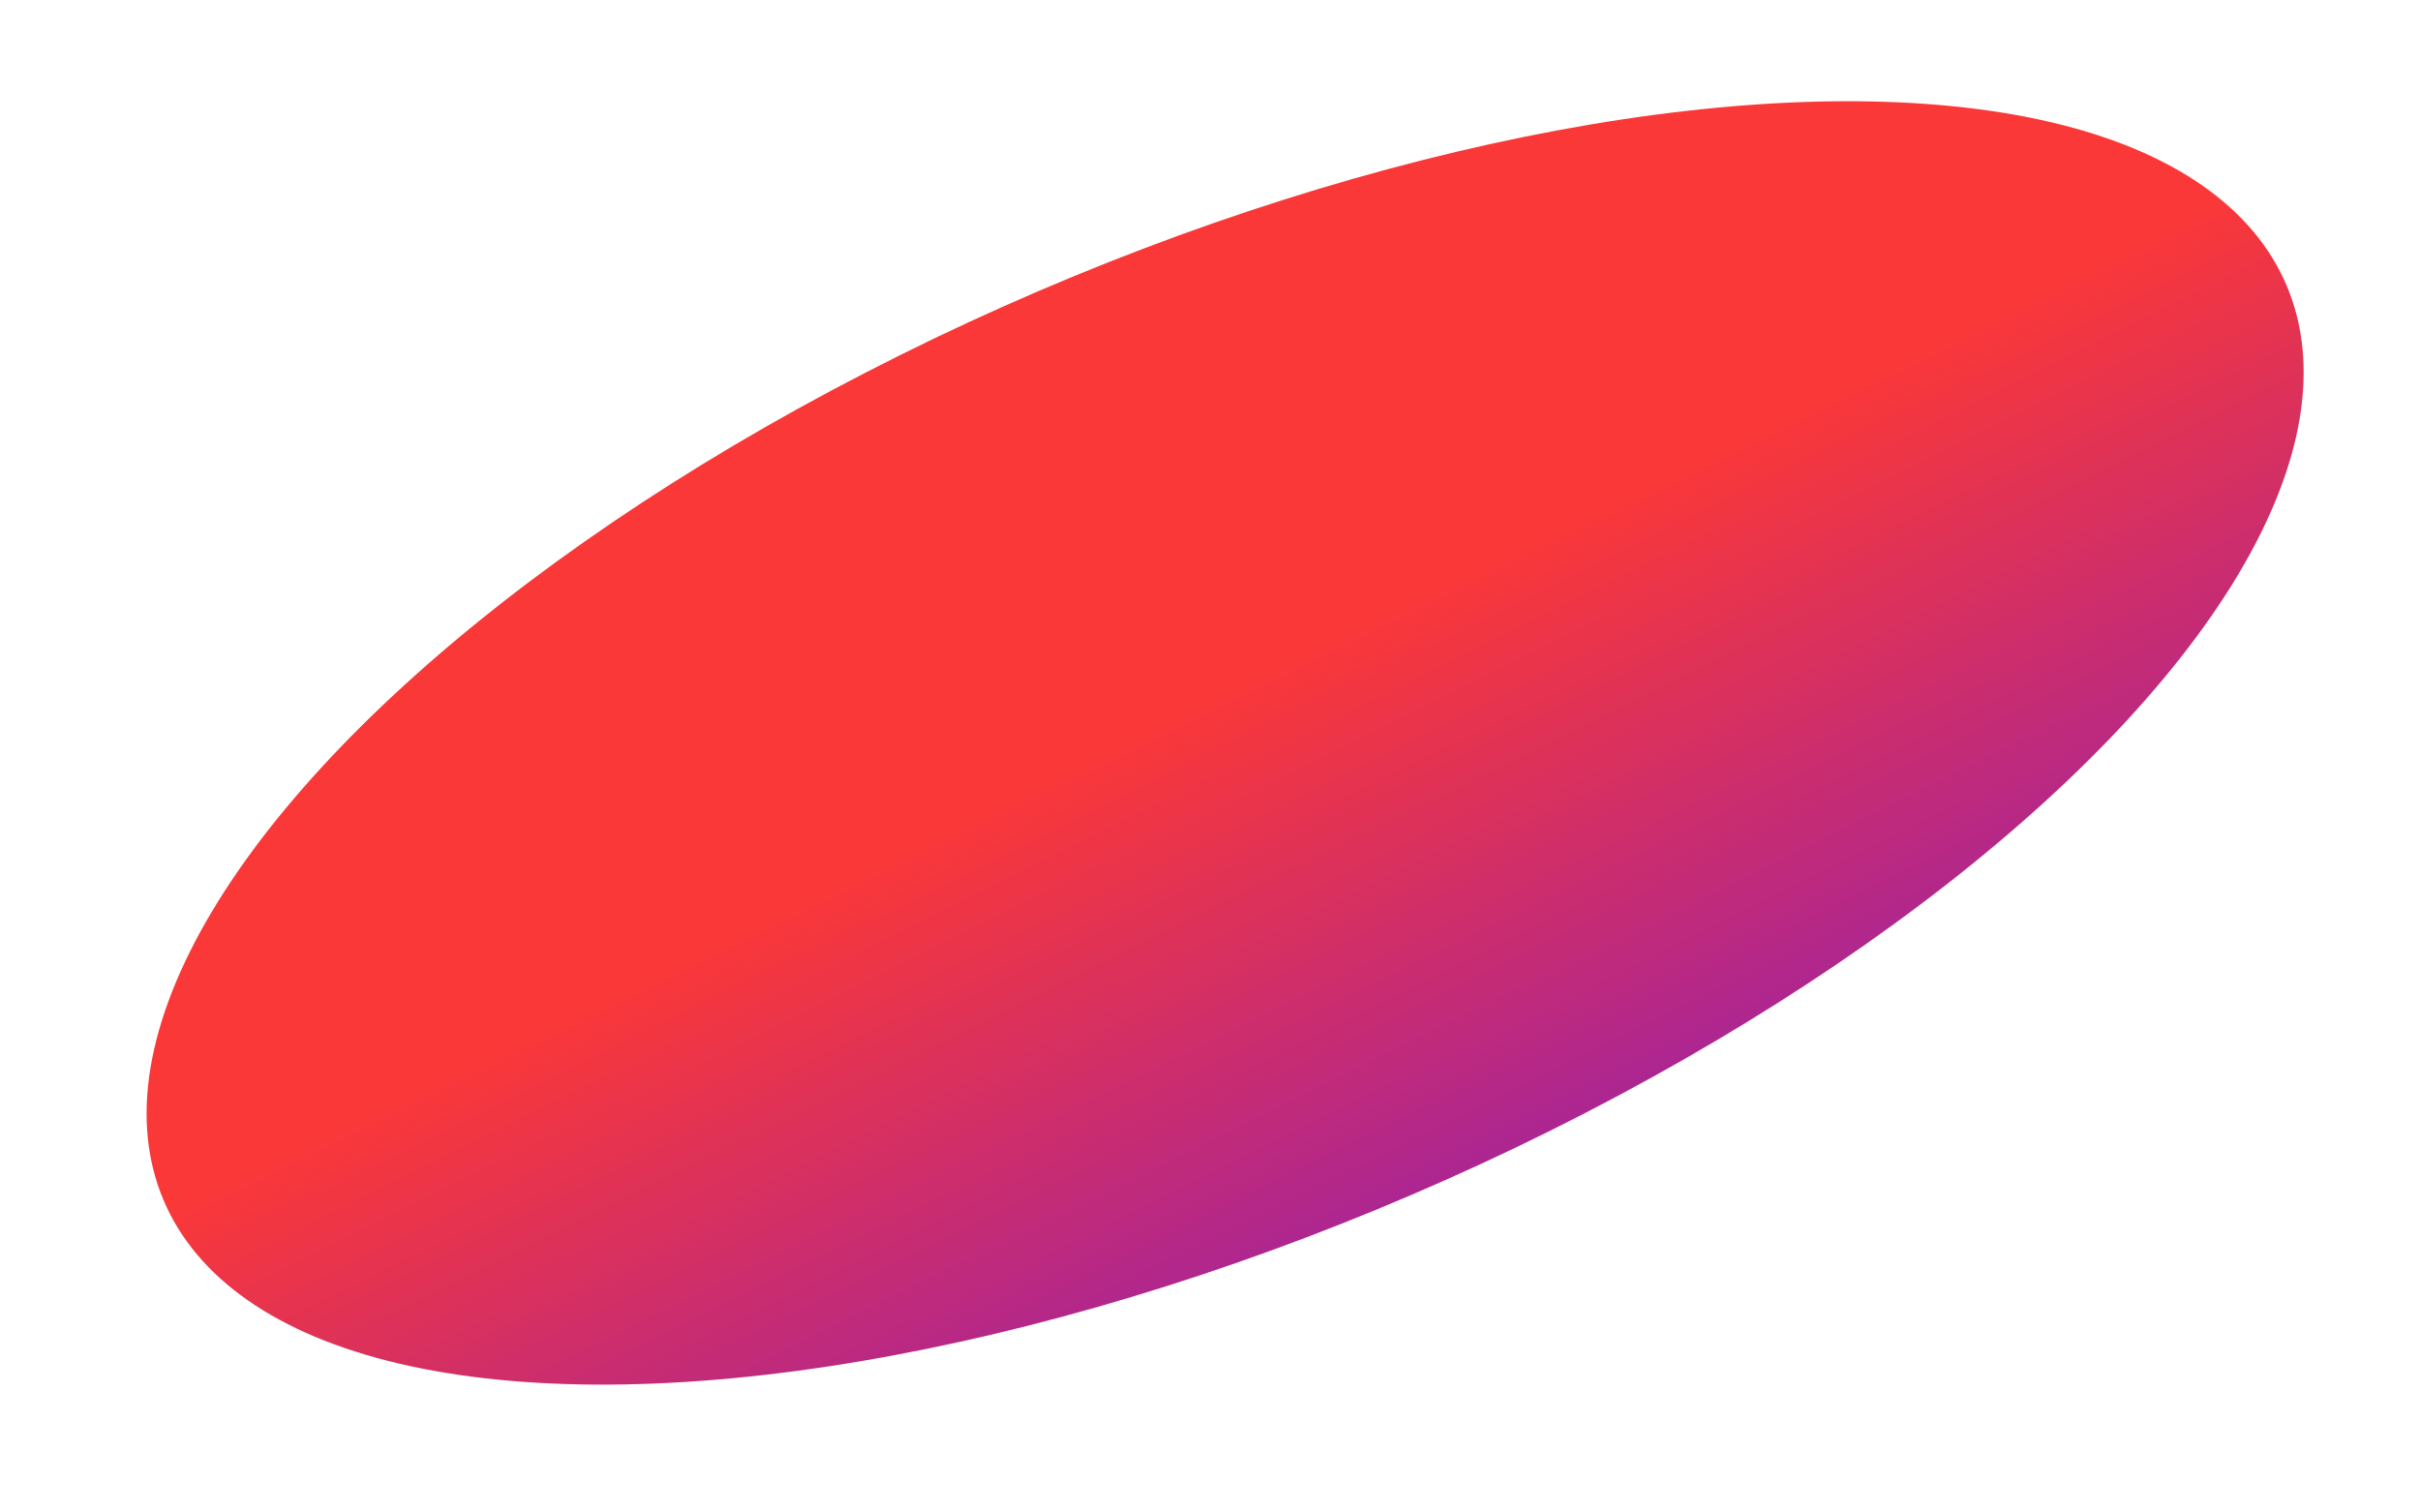 <?xml version="1.0" encoding="UTF-8"?> <svg xmlns="http://www.w3.org/2000/svg" width="16" height="10" viewBox="0 0 16 10" fill="none"> <ellipse rx="3.412" ry="7.563" transform="matrix(0.696 0.718 -0.889 0.458 8.1 4.912)" fill="url(#paint0_linear)"></ellipse> <defs> <linearGradient id="paint0_linear" x1="6.962" y1="15.127" x2="-0.624" y2="14.982" gradientUnits="userSpaceOnUse"> <stop stop-color="#5D13EC"></stop> <stop offset="1" stop-color="#FA3838"></stop> </linearGradient> </defs> </svg> 